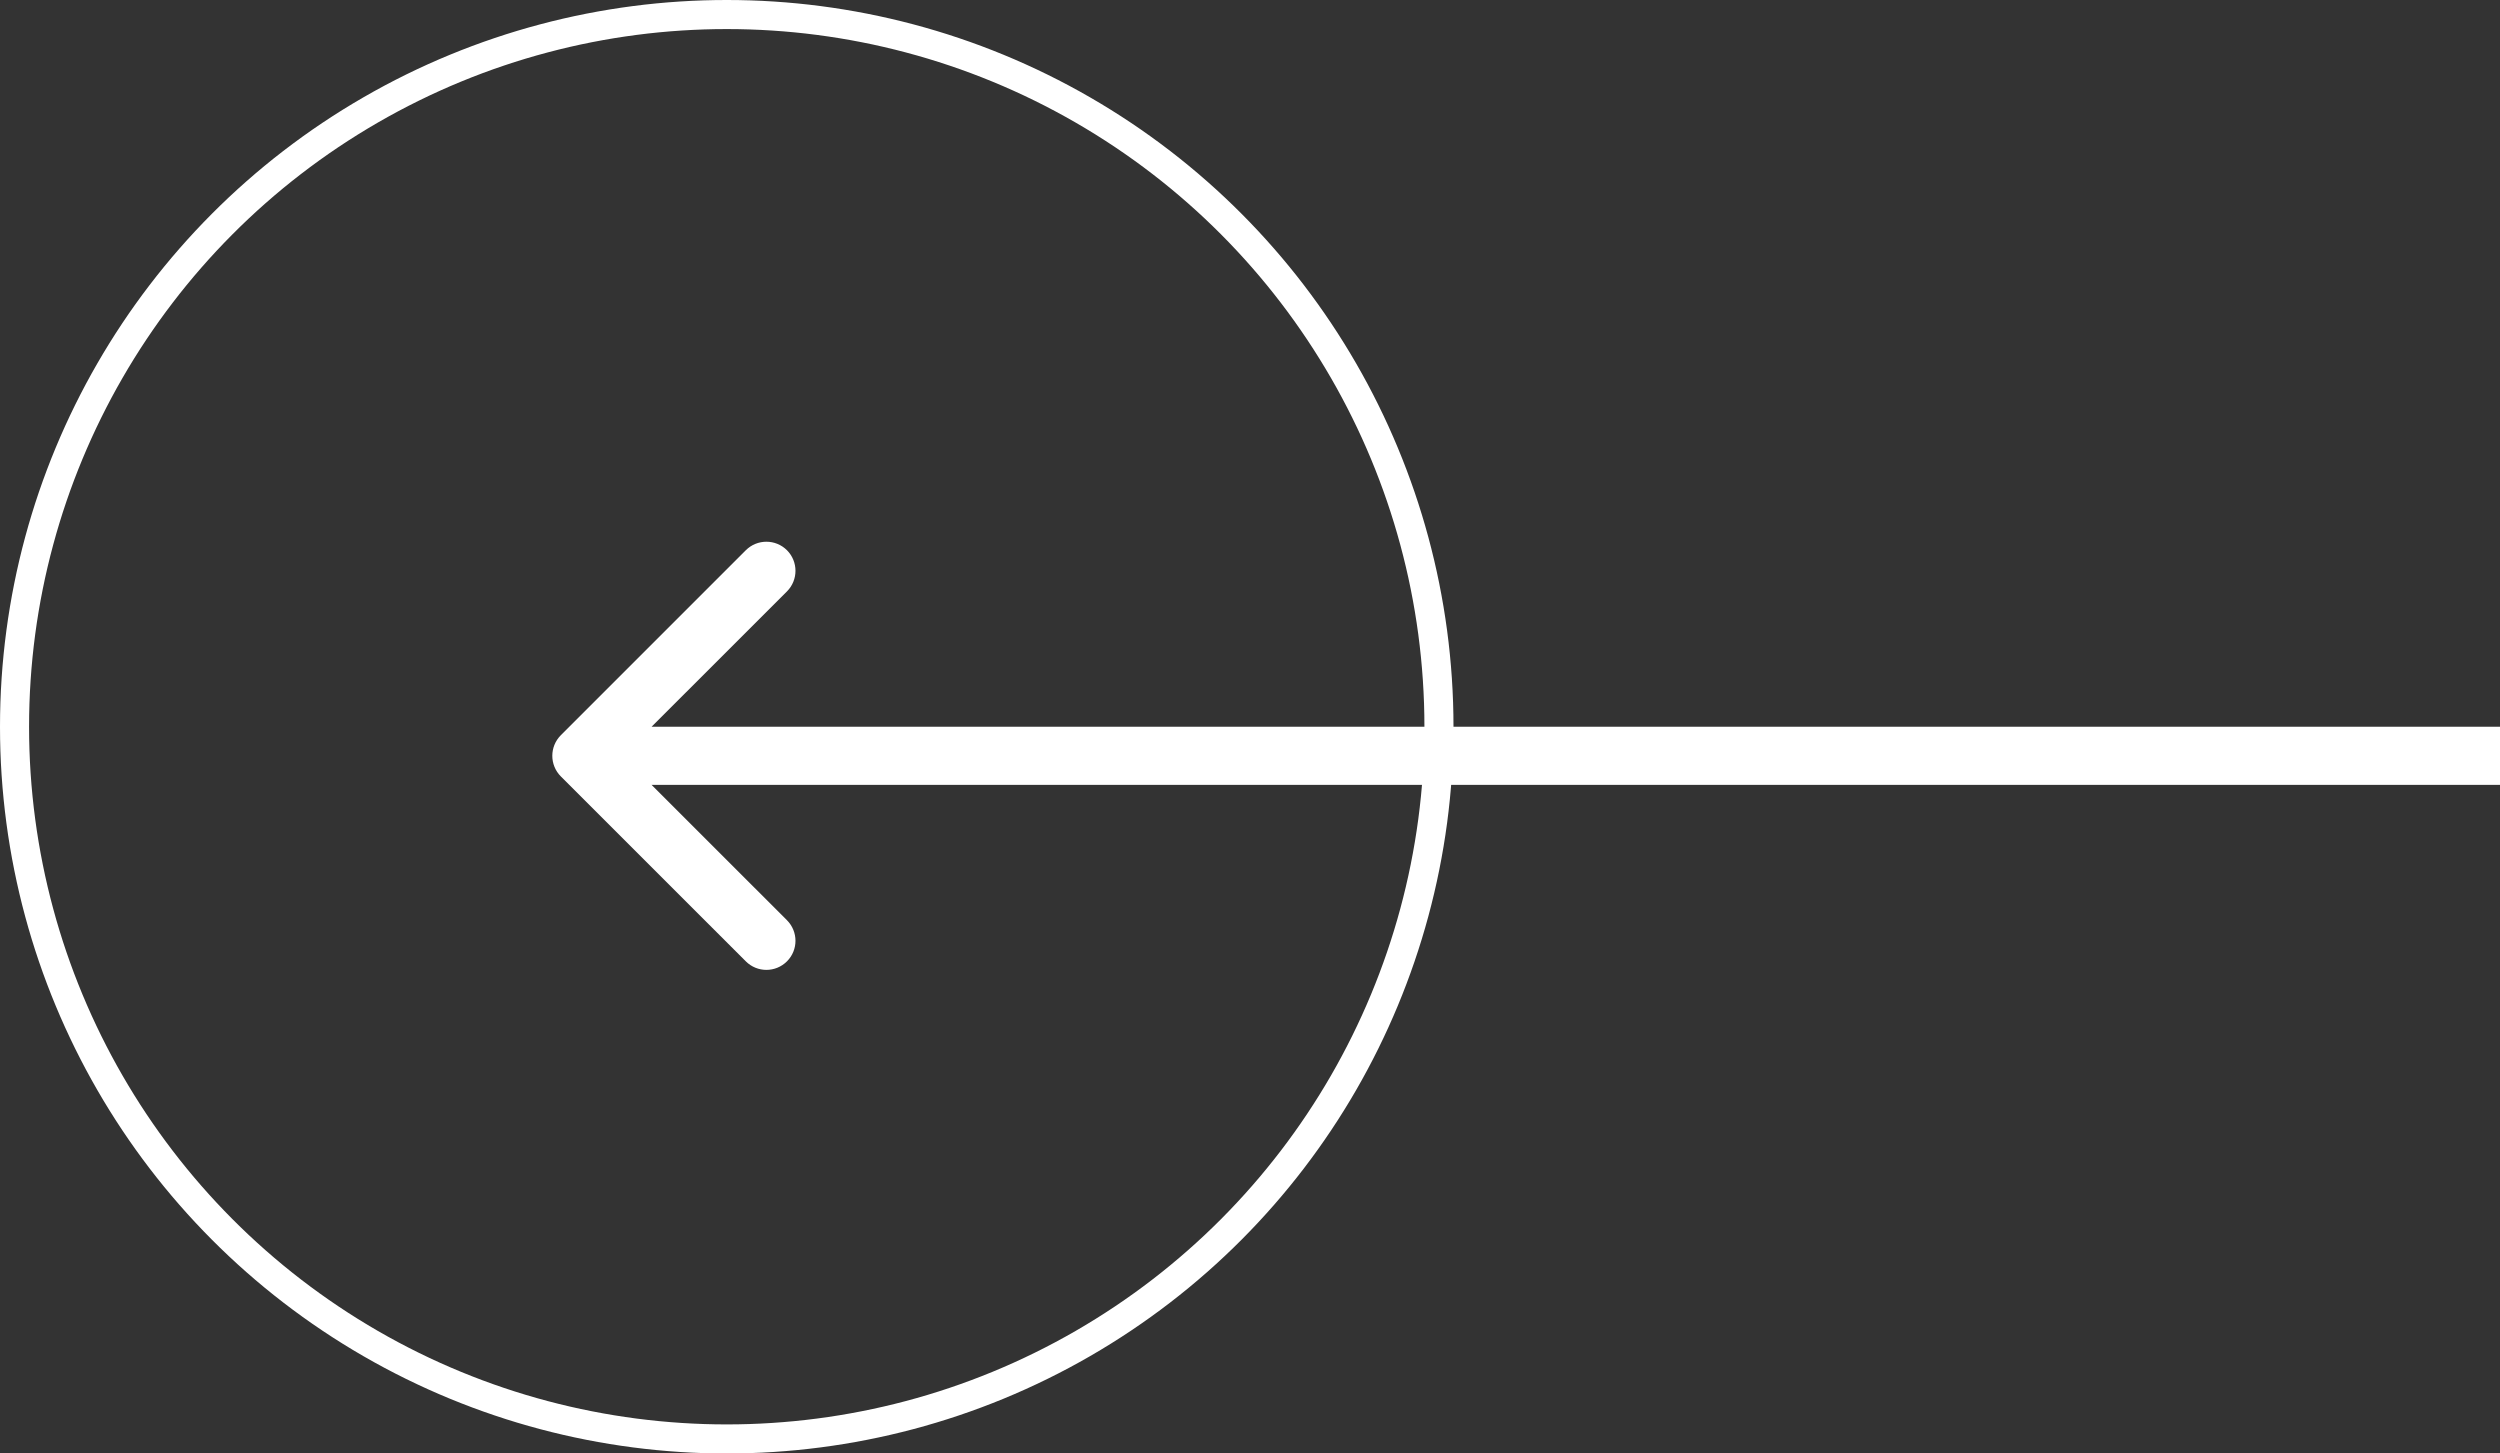 <svg width="43" height="25" viewBox="0 0 43 25" fill="none" xmlns="http://www.w3.org/2000/svg">
<rect x="0" y="0" width="43" height="25" fill="#333333" stroke="none"/>
<circle cx="12.5" cy="12.5" r="12.25" transform="rotate(-180 12.5 12.5)" stroke="white" stroke-width="0.5"/>
<path d="M9.646 12.646C9.451 12.842 9.451 13.158 9.646 13.354L12.828 16.535C13.024 16.731 13.34 16.731 13.536 16.535C13.731 16.34 13.731 16.024 13.536 15.828L10.707 13L13.536 10.172C13.731 9.976 13.731 9.66 13.536 9.464C13.34 9.269 13.024 9.269 12.828 9.464L9.646 12.646ZM43 12.5L10 12.5V13.5L43 13.5V12.5Z" fill="white"/>
</svg>
